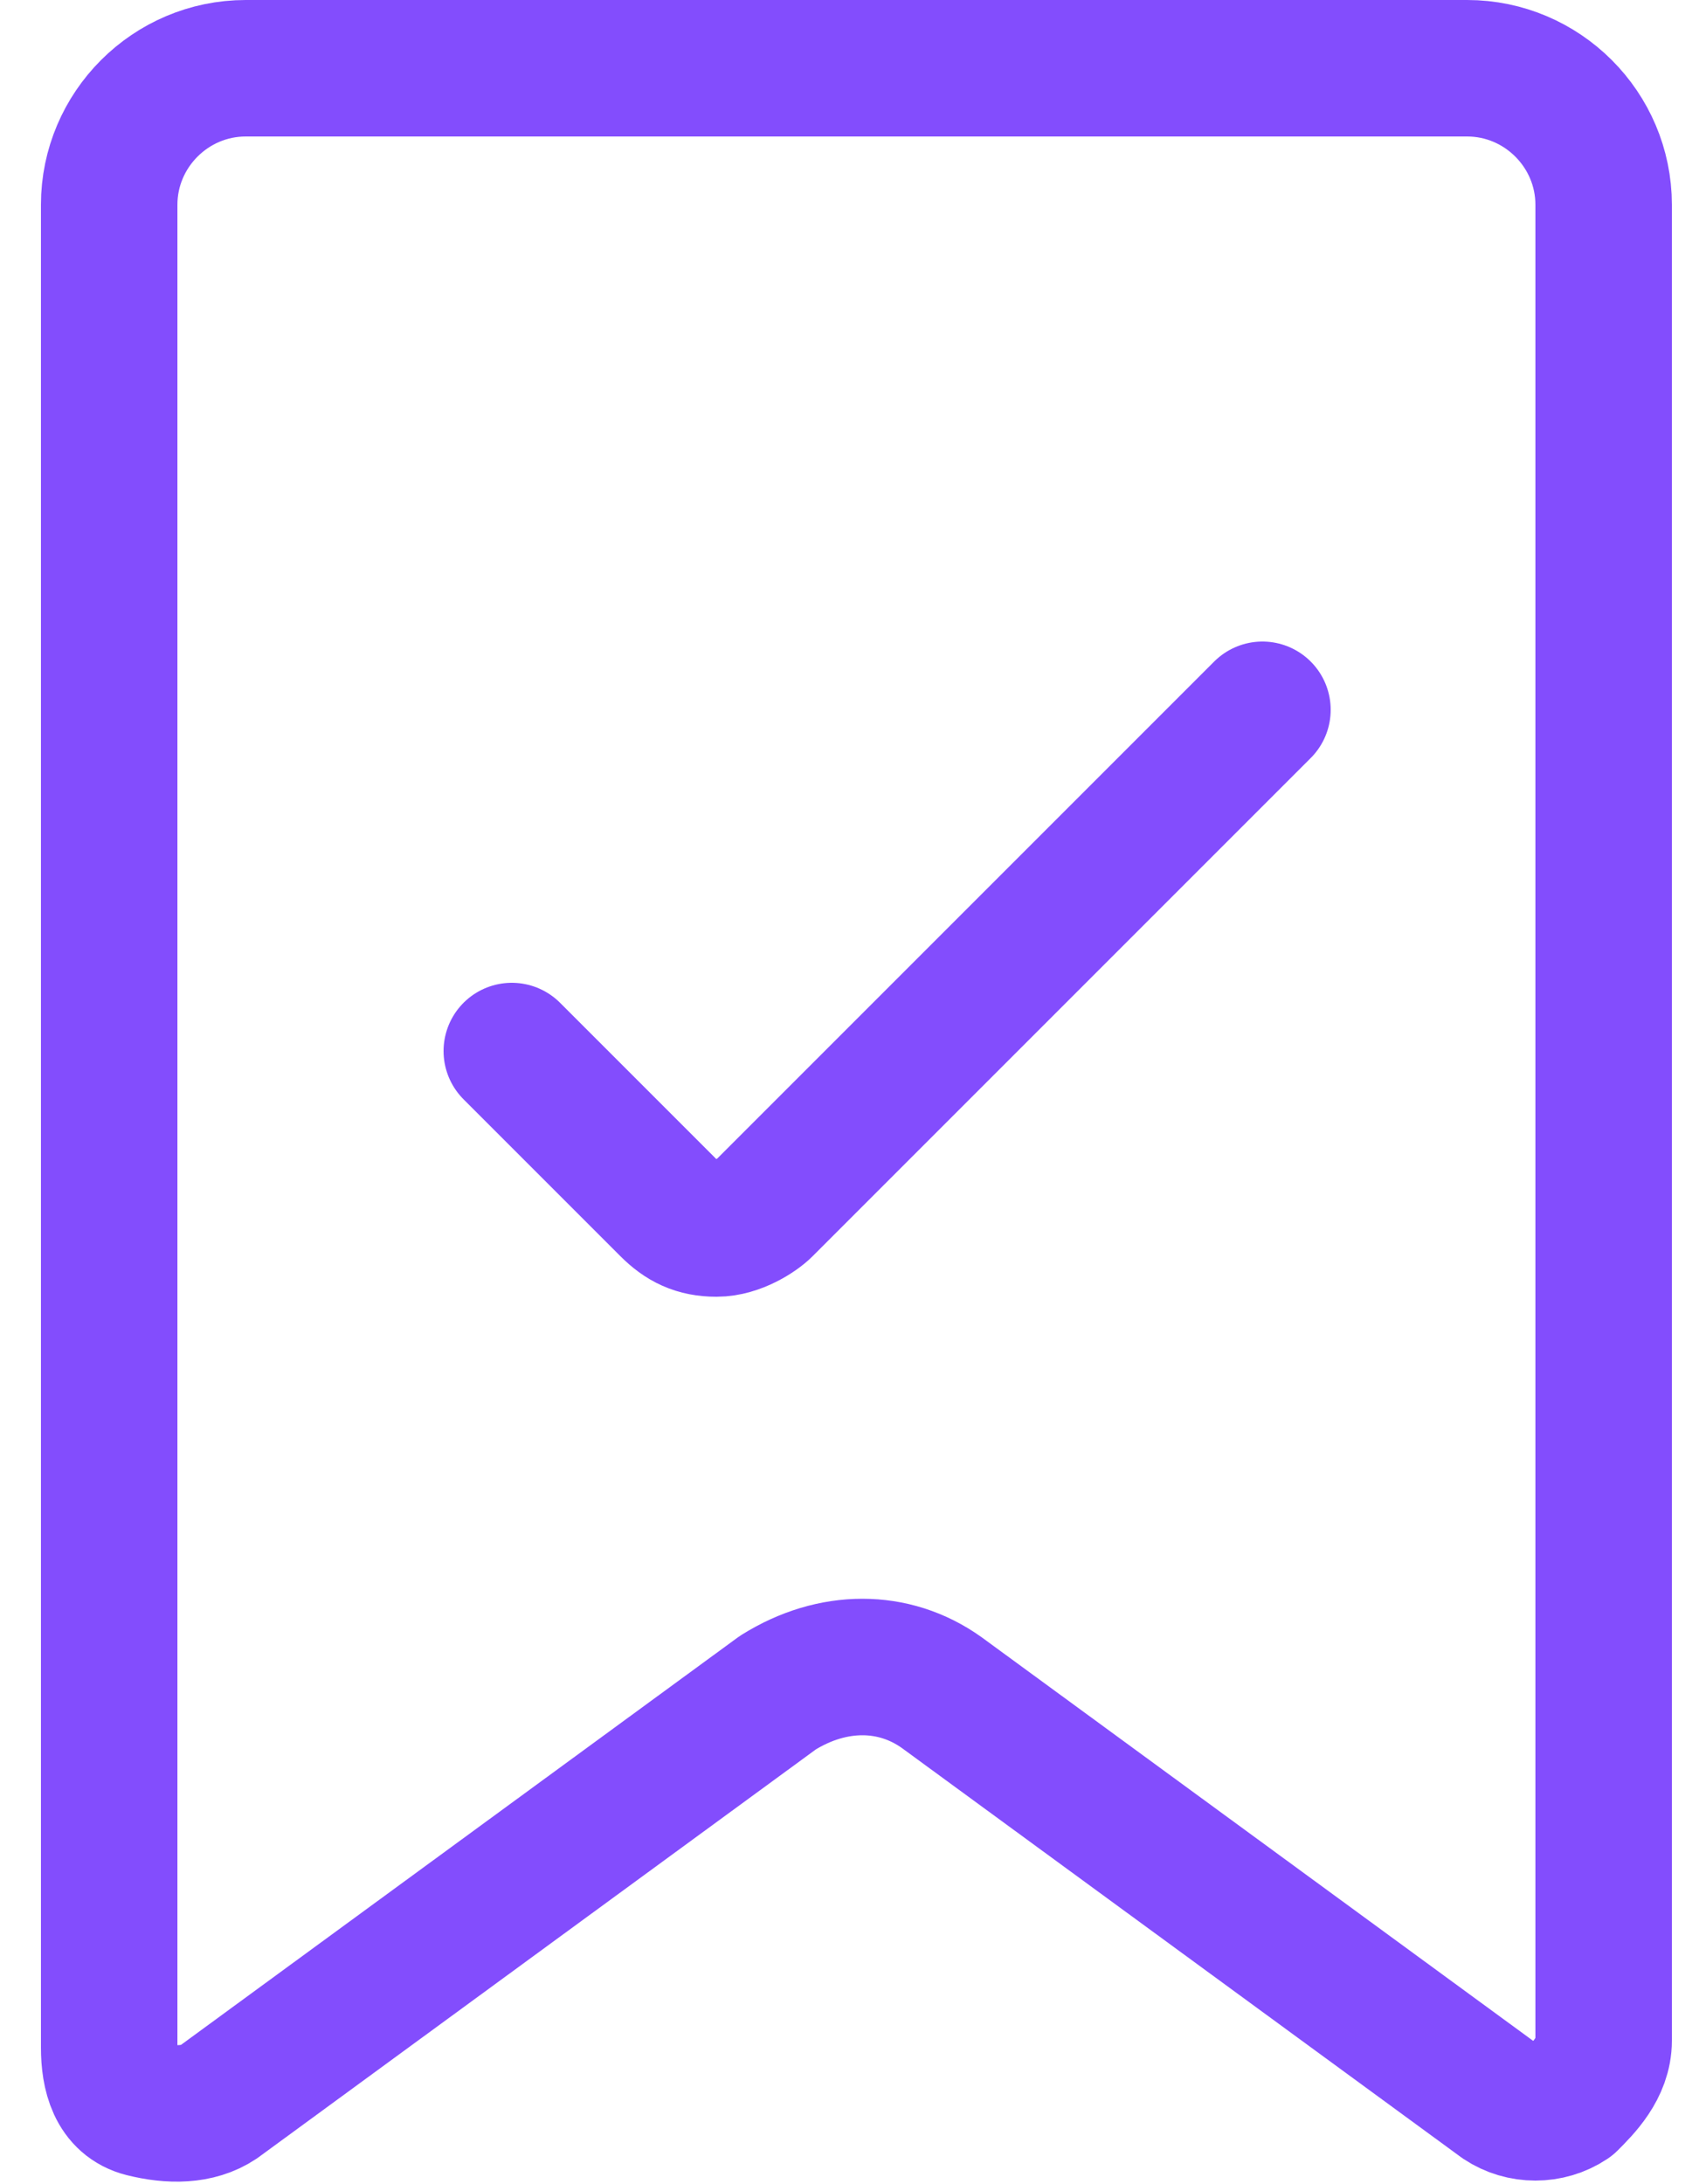 <?xml version="1.0" encoding="utf-8"?>
<!-- Generator: Adobe Illustrator 26.2.1, SVG Export Plug-In . SVG Version: 6.00 Build 0)  -->
<svg version="1.1" id="Layer_1" xmlns="http://www.w3.org/2000/svg" xmlns:xlink="http://www.w3.org/1999/xlink" x="0px" y="0px"
	 viewBox="0 0 25 32" style="enable-background:new 0 0 25 32;" xml:space="preserve">
<style type="text/css">
	.st0{fill:none;stroke:#834DFD;stroke-width:2;stroke-linecap:round;stroke-linejoin:round;}
</style>
<path class="st0" d="M18.5,10.4l-7.3,7.3c-0.1,0.1-0.4,0.3-0.7,0.3c-0.3,0-0.5-0.1-0.7-0.3l-2.3-2.3 M22,30.8l-8.2-6
	c-0.7-0.5-1.6-0.5-2.4,0l-8.2,6C2.9,31,2.5,31,2.1,30.9c-0.4-0.1-0.5-0.5-0.5-0.9V3c0-1.1,0.9-2,2-2h17.9c1.1,0,2,0.9,2,2v26.9
	c0,0.4-0.3,0.7-0.5,0.9C22.7,31,22.3,31,22,30.8z"/>
</svg>
